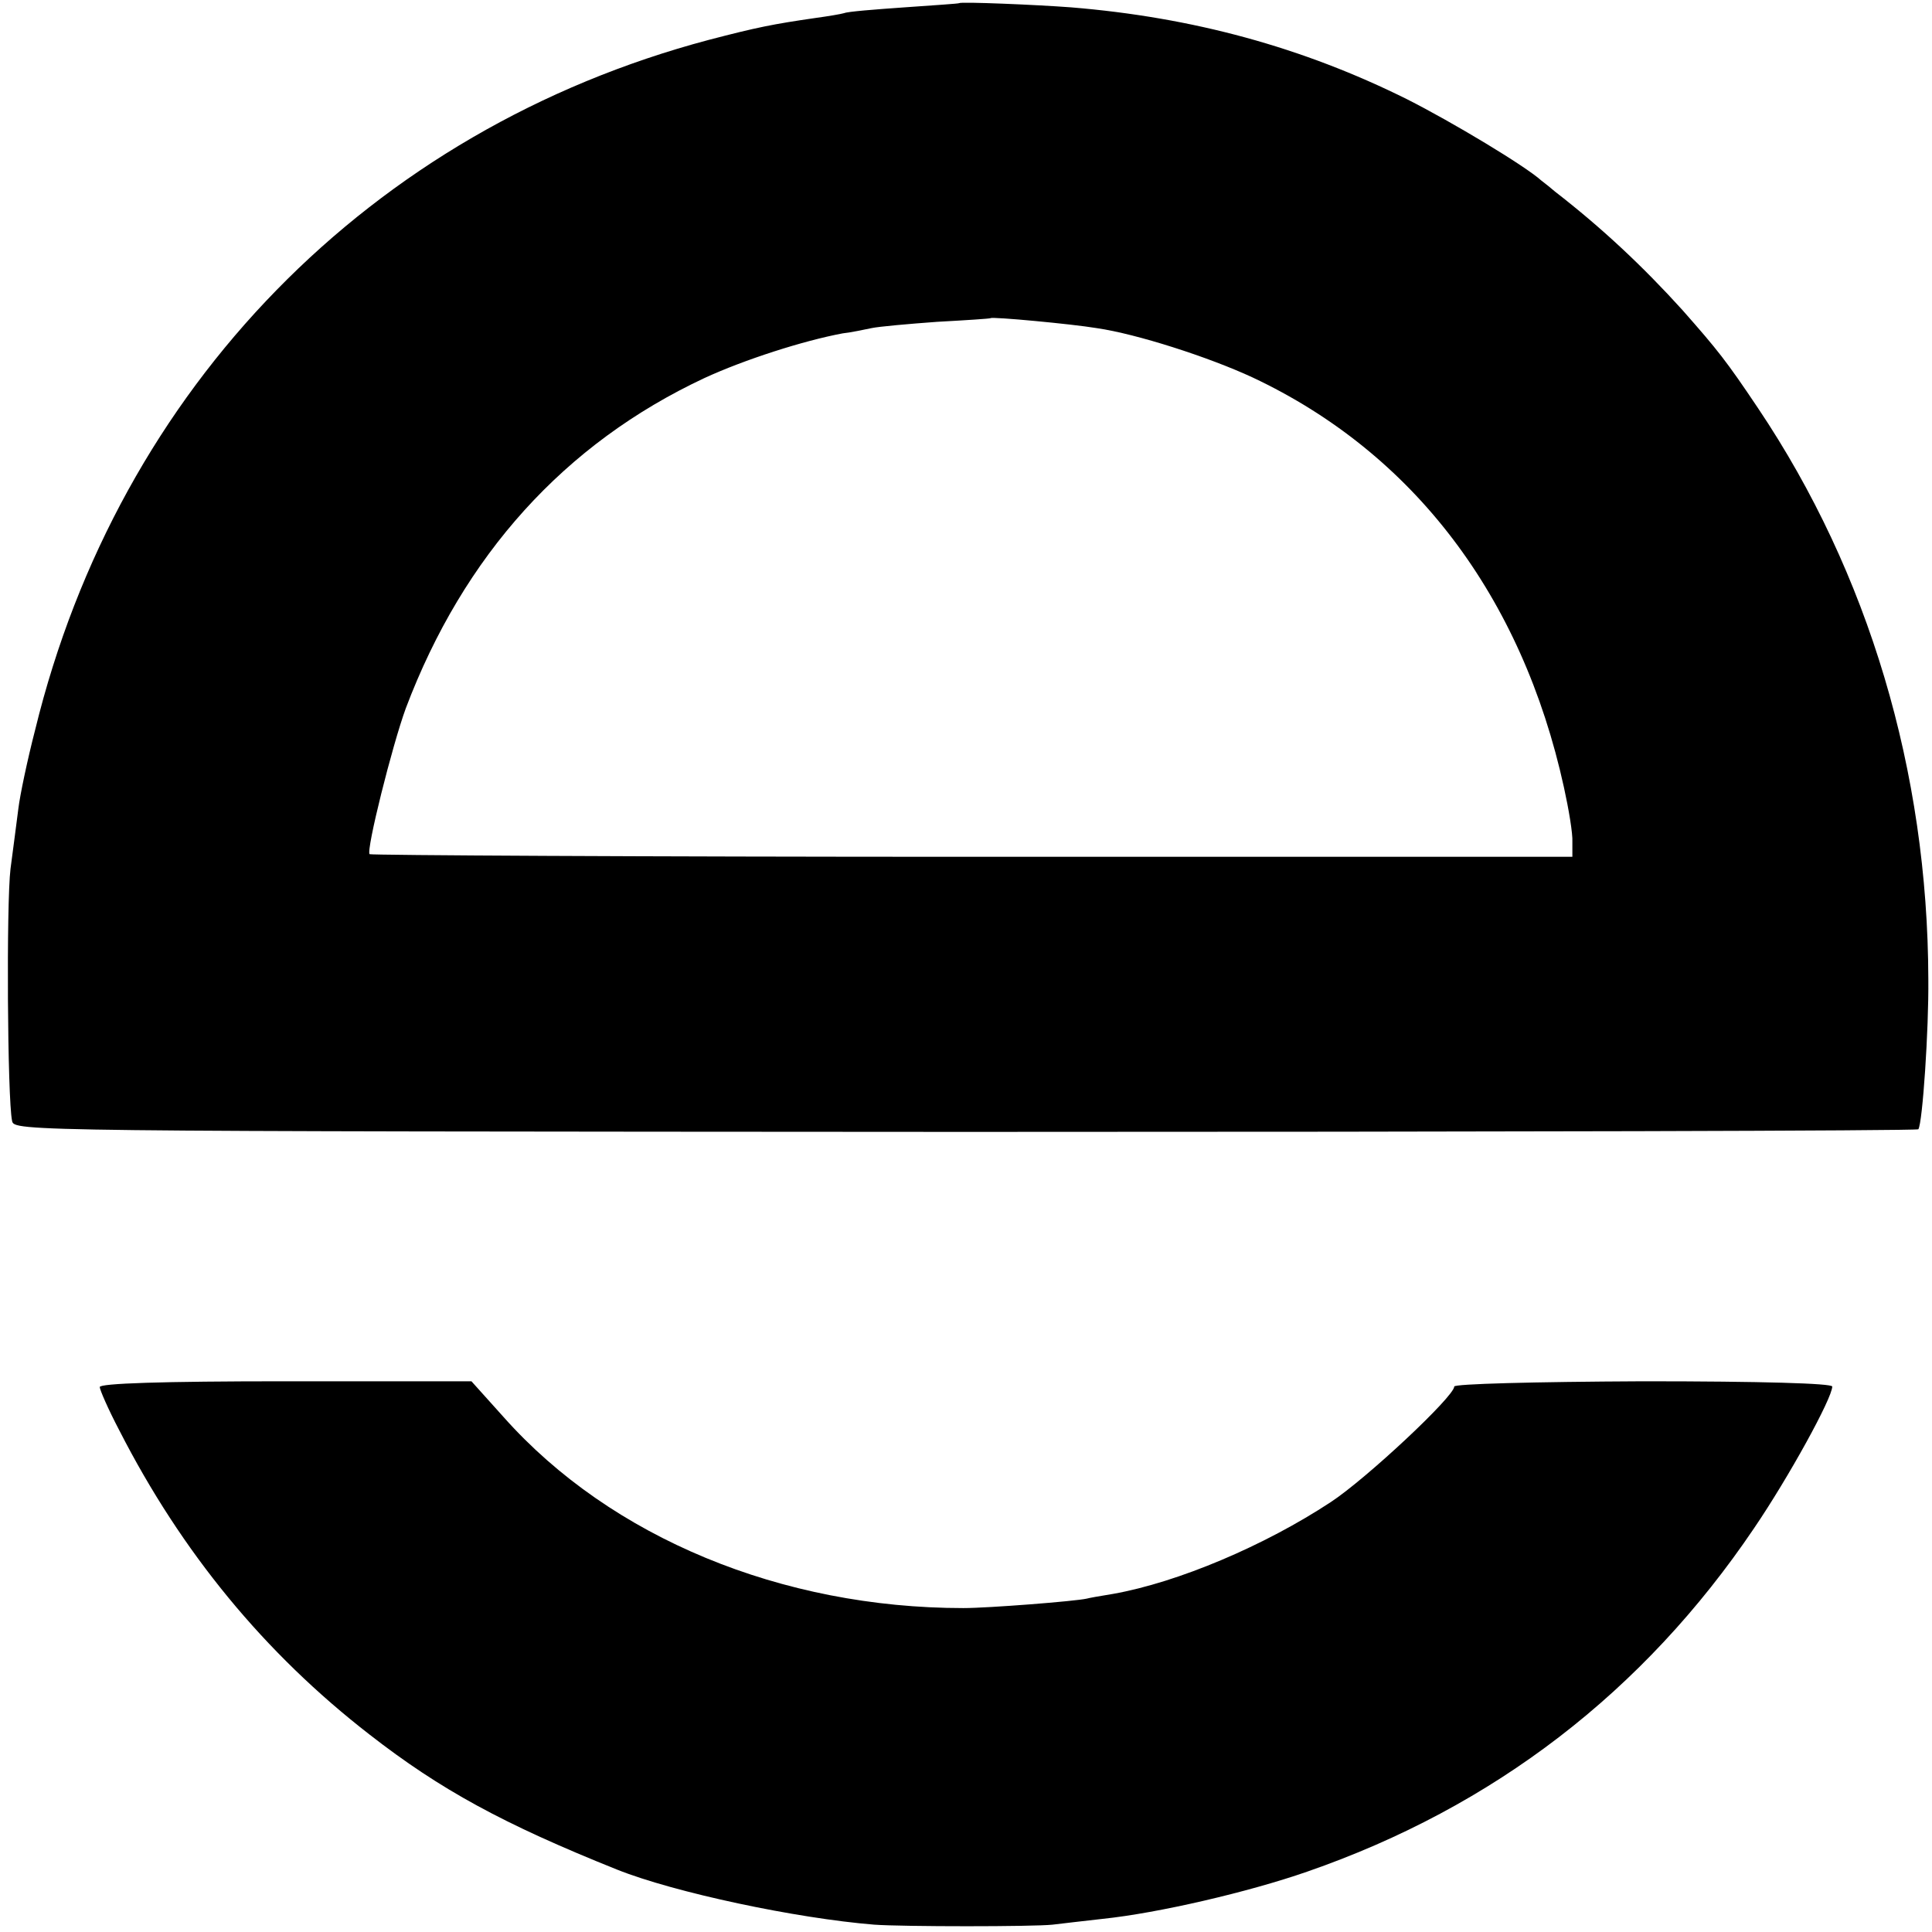 <?xml version="1.0" standalone="no"?>
<!DOCTYPE svg PUBLIC "-//W3C//DTD SVG 20010904//EN"
 "http://www.w3.org/TR/2001/REC-SVG-20010904/DTD/svg10.dtd">
<svg version="1.0" xmlns="http://www.w3.org/2000/svg"
 width="368pt" height="368pt" viewBox="0 0 368 368"
 preserveAspectRatio="xMidYMid meet">
<g transform="translate(0,368) scale(0.1,-0.1)"
fill="#000000" stroke="none">
<path d="M1827 3674 c-1 -1 -48 -4 -104 -8 -57 -4 -108 -8 -115 -11 -7 -2 -31
-6 -53 -9 -83 -12 -113 -18 -205 -42 -644 -171 -1124 -662 -1283 -1314 -15
-58 -29 -125 -32 -150 -3 -25 -10 -76 -15 -115 -8 -66 -6 -437 3 -480 4 -20
12 -20 1816 -21 996 0 1813 2 1815 5 8 12 20 190 19 286 -1 396 -114 774 -324
1087 -61 91 -77 111 -144 187 -76 84 -154 157 -243 226 -7 6 -18 15 -26 21
-31 28 -169 111 -256 155 -199 99 -408 156 -640 175 -66 5 -210 11 -213 8z
m262 -619 c76 -11 213 -55 297 -94 306 -144 513 -416 593 -781 9 -41 17 -88
16 -104 l0 -28 -1143 0 c-629 0 -1146 3 -1148 5 -7 7 43 207 69 278 110 291
302 504 569 629 76 35 188 71 263 85 17 2 41 7 55 10 14 3 70 8 125 12 55 3
101 6 102 7 3 3 154 -11 202 -19z"/>
<path d="M190 1038 c0 -5 16 -42 37 -82 119 -233 277 -425 477 -580 135 -105
254 -170 471 -257 110 -44 342 -93 490 -105 55 -4 303 -4 340 0 17 2 59 7 95
11 106 11 278 51 390 90 355 123 641 343 851 654 66 97 149 248 149 270 0 6
-134 10 -360 10 -211 -1 -360 -5 -360 -10 0 -19 -168 -176 -235 -220 -126 -83
-291 -153 -415 -175 -25 -4 -47 -8 -50 -9 -22 -5 -187 -18 -235 -18 -346 0
-671 134 -875 363 l-62 69 -354 0 c-236 0 -354 -4 -354 -11z"/>
</g>
</svg>
